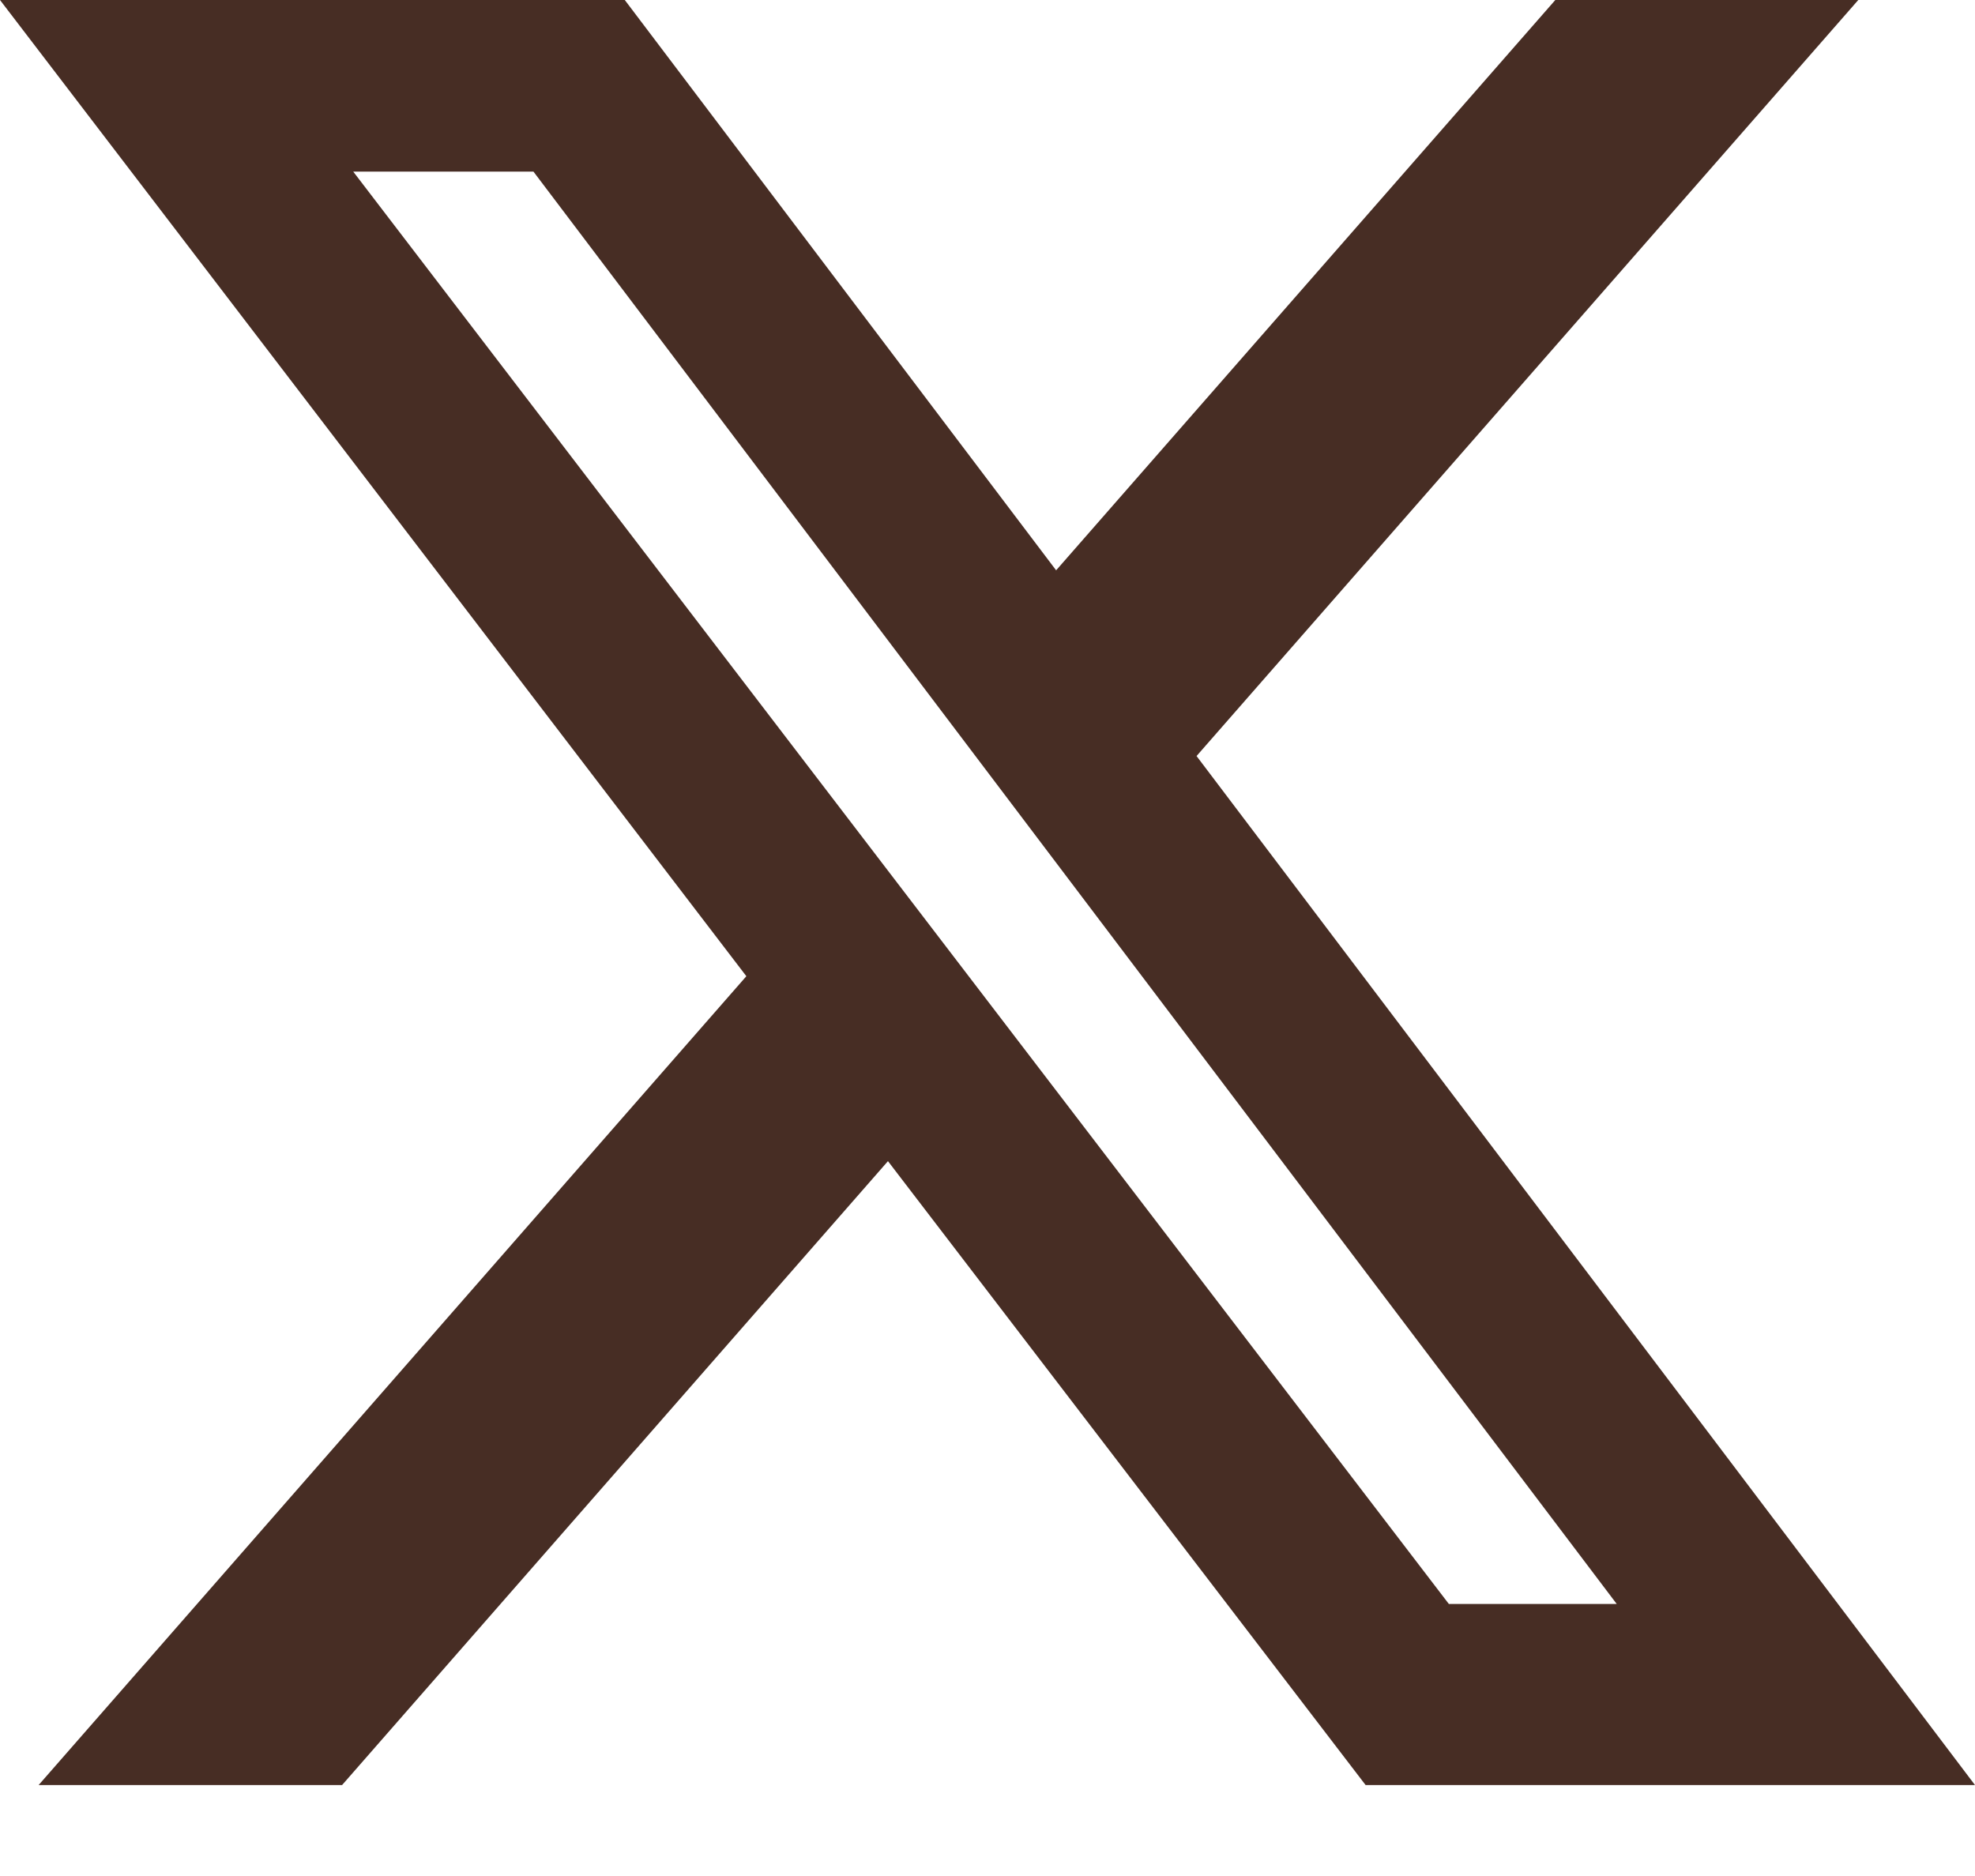<?xml version="1.0" encoding="utf-8"?>
<svg xmlns="http://www.w3.org/2000/svg" fill="none" height="100%" overflow="visible" preserveAspectRatio="none" style="display: block;" viewBox="0 0 20 19" width="100%">
<path d="M15.75 0H18.818L12.117 7.657L20 18.079H13.829L8.992 11.76L3.464 18.079H0.391L7.558 9.887L0 0H6.327L10.695 5.776L15.75 0ZM14.672 16.245H16.372L5.402 1.738H3.577L14.672 16.245Z" fill="#472D24" id="Vector"/>
</svg>